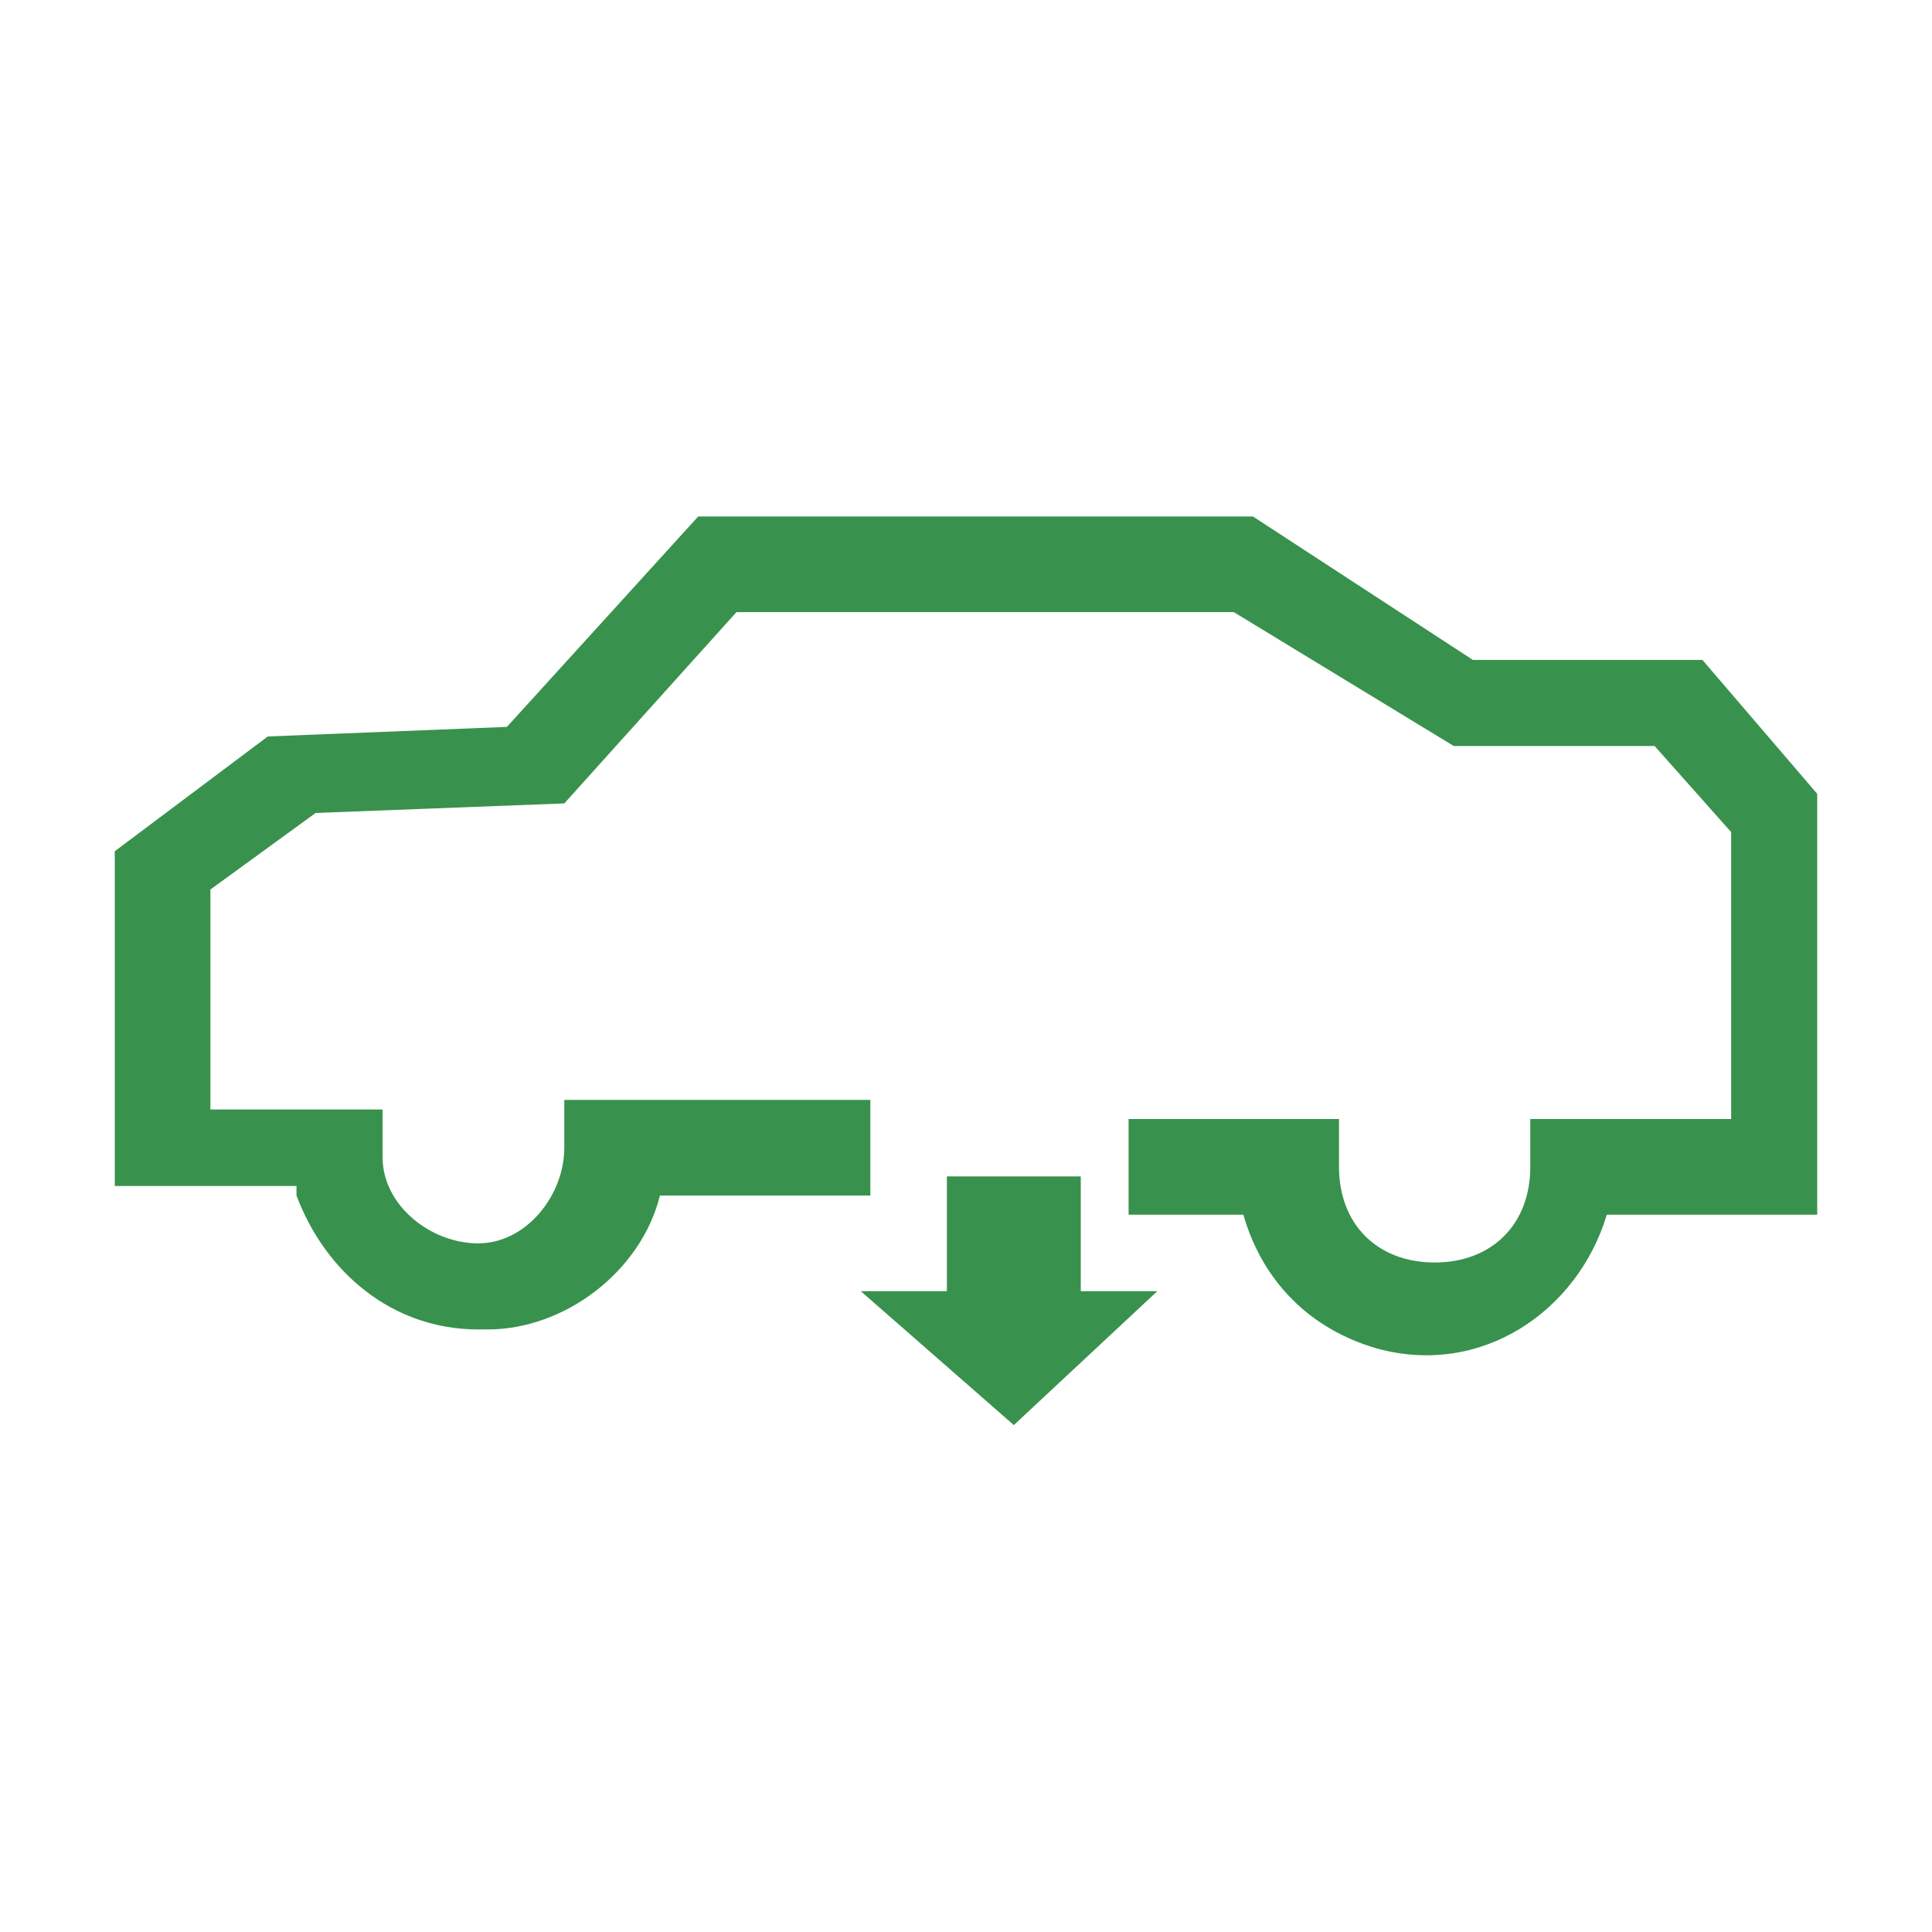 <?xml version="1.0" encoding="utf-8"?>
<!-- Generator: Adobe Illustrator 25.0.0, SVG Export Plug-In . SVG Version: 6.00 Build 0)  -->
<svg version="1.1" id="图层_1" xmlns="http://www.w3.org/2000/svg" xmlns:xlink="http://www.w3.org/1999/xlink" x="0px" y="0px"
	 viewBox="0 0 20.2 20.2" style="enable-background:new 0 0 20.2 20.2;" xml:space="preserve">
<style type="text/css">
	.st0{clip-path:url(#SVGID_2_);}
	.st1{fill:#38924D;}
</style>
<g id="图层_2_1_">
	<g id="图层_1-2">
		<g>
			<g>
				<defs>
					<rect id="SVGID_1_" x="1.2" y="5.3" width="17.8" height="9.7"/>
				</defs>
				<clipPath id="SVGID_2_">
					<use xlink:href="#SVGID_1_"  style="overflow:visible;"/>
				</clipPath>
				<g class="st0">
					<g>
						<path class="st1" d="M5.9,8.4L3.3,8.5L2.2,9.3c0,0,0,0.5,0,0.7v1.6H4v0.5C4,12.6,4.5,13,5,13l0,0c0.5,0,0.9-0.5,0.9-1
							c0-0.1,0-0.5,0-0.5h3.2v1H6.9c-0.2,0.8-1,1.4-1.8,1.4H5c-0.9,0-1.6-0.6-1.9-1.4v-0.1H1.2V8.9l1.6-1.2l2.5-0.1l2-2.2h5.8
							l2.3,1.5h2.4L19,8.3v4.4h-2.2c-0.3,1-1.3,1.7-2.4,1.4c-0.7-0.2-1.2-0.7-1.4-1.4h-1.2v-1H14v0.5c0,0.6,0.4,1,1,1s1-0.4,1-1
							c0-0.1,0-0.5,0-0.5h2.1v-3l-0.8-0.9h-2.1l-2.3-1.4H7.7L5.9,8.4z"/>
					</g>
				</g>
			</g>
		</g>
		<polygon class="st1" points="9.9,12.3 9.9,13.5 9,13.5 10.6,14.9 12.1,13.5 11.3,13.5 11.3,12.3 		"/>
	</g>
</g>
</svg>
